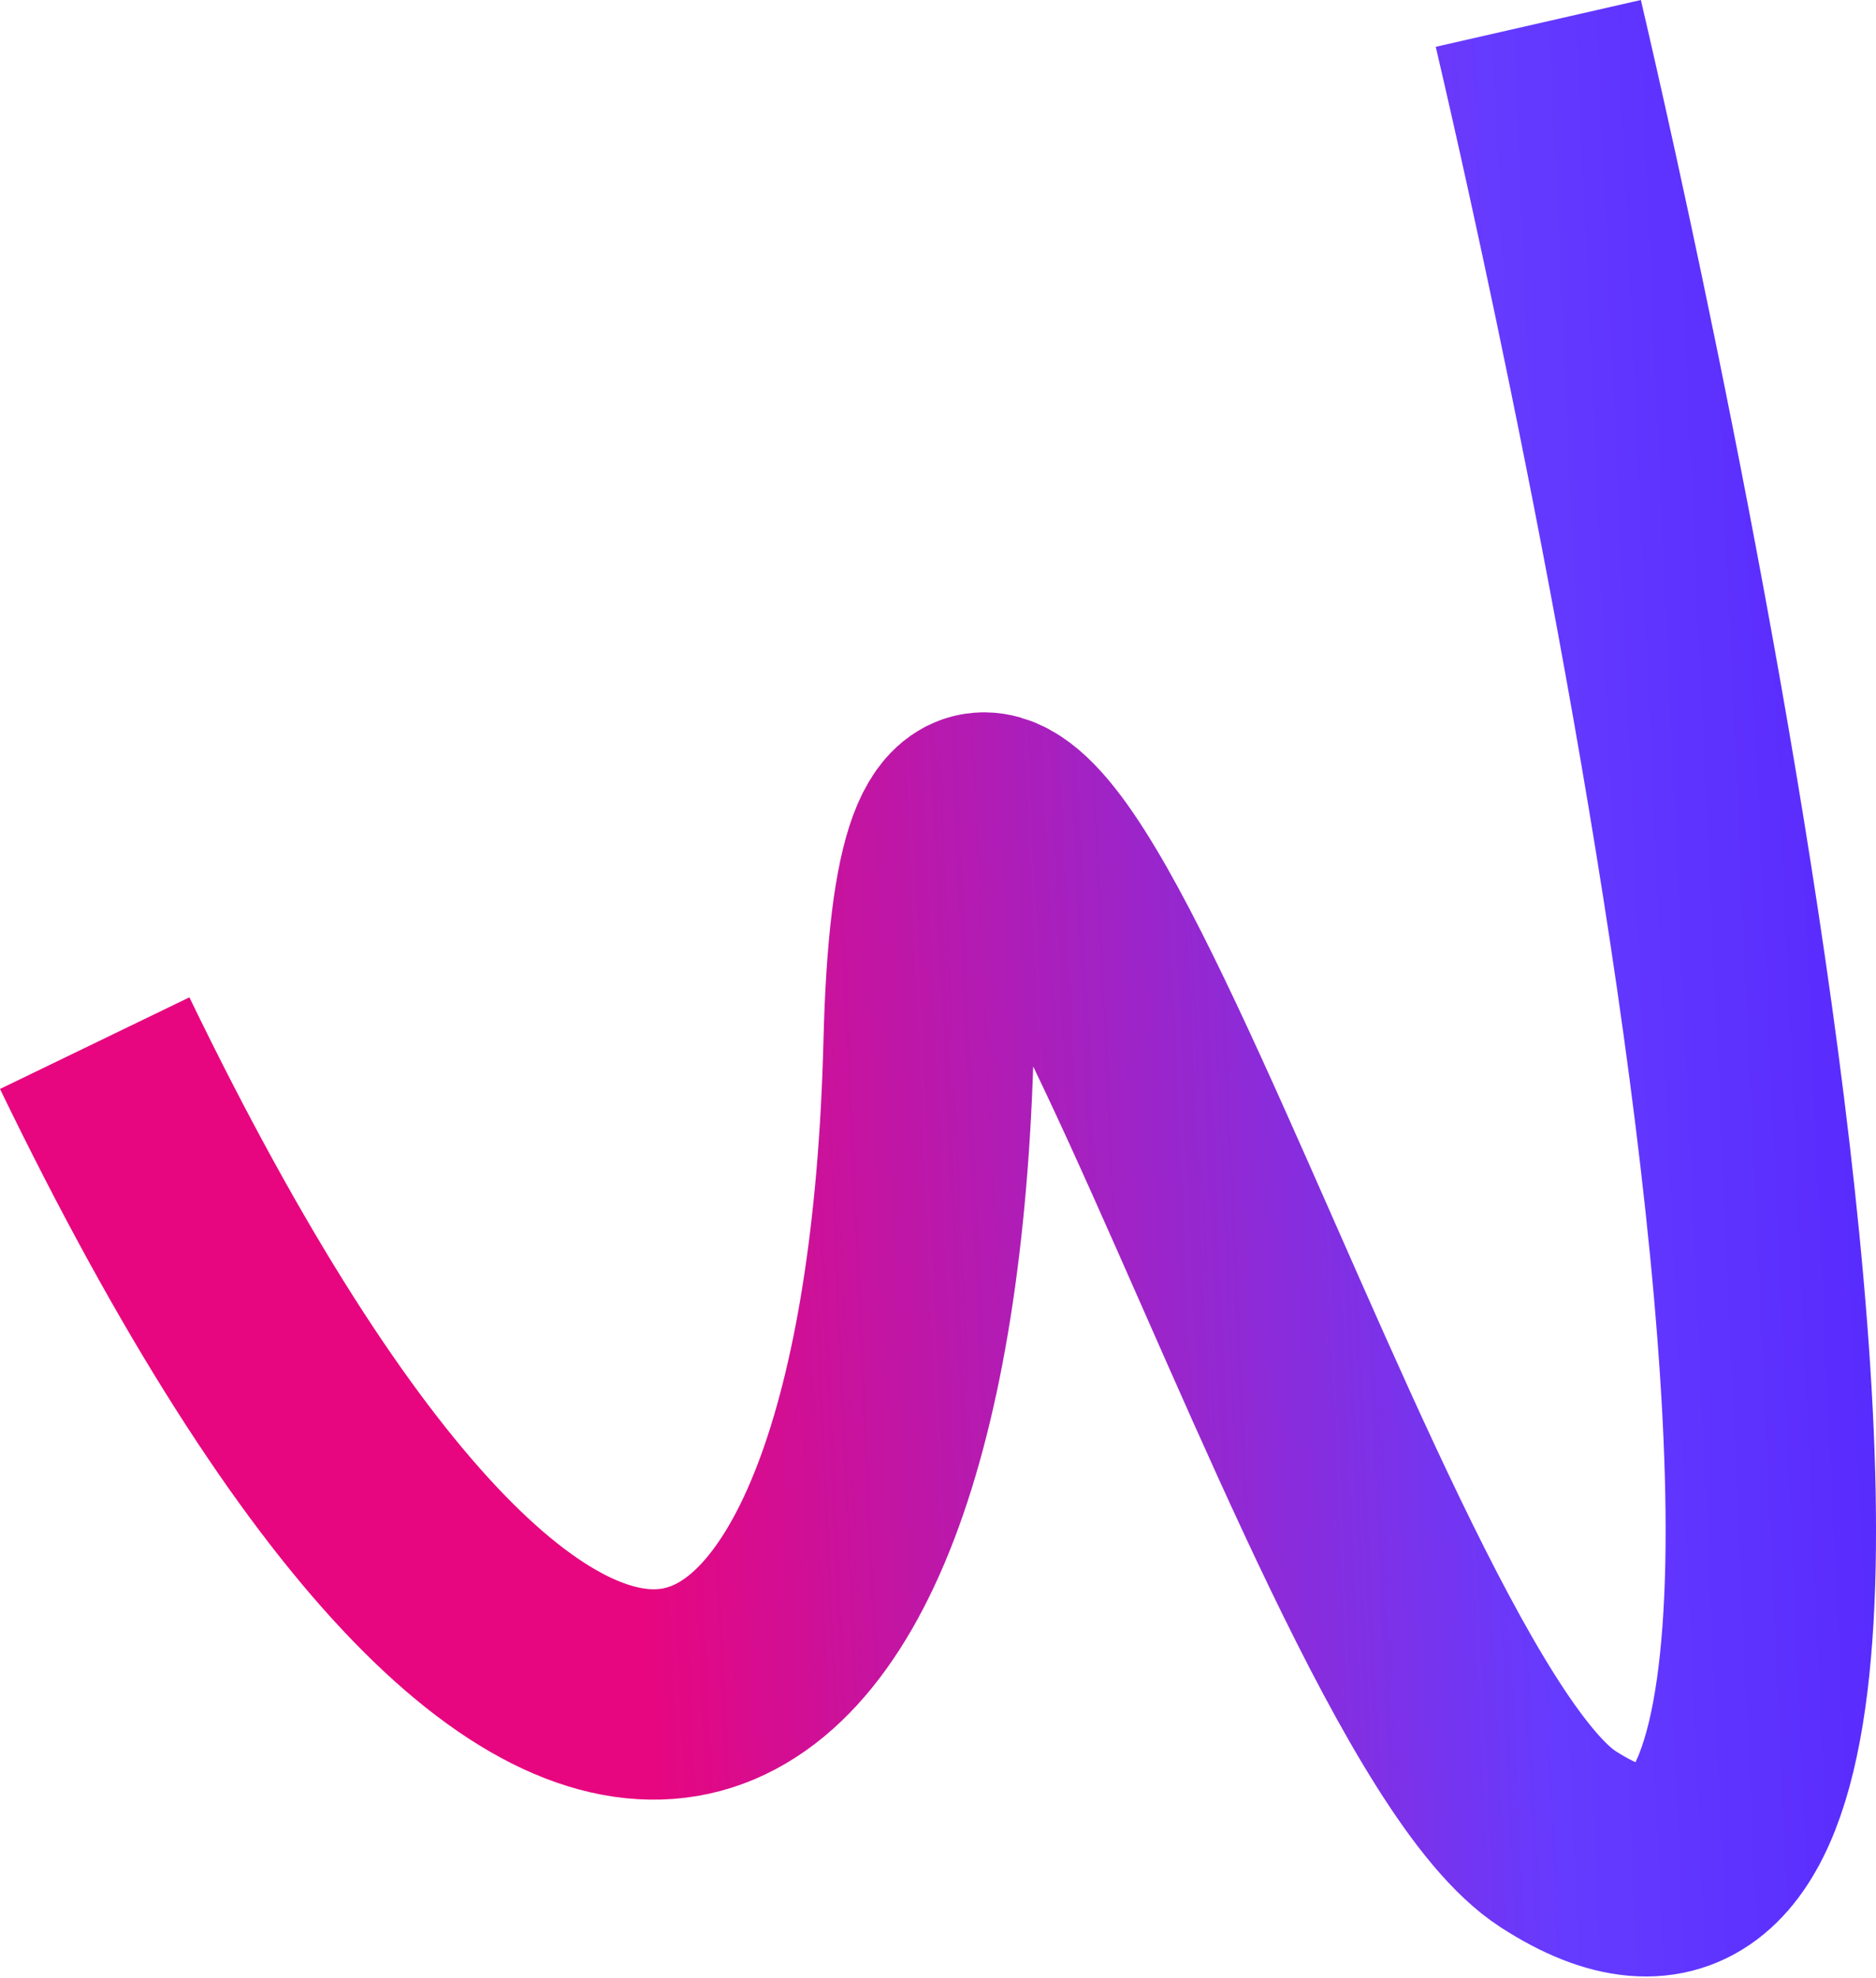 <?xml version="1.0" encoding="UTF-8"?> <svg xmlns="http://www.w3.org/2000/svg" width="535" height="564" viewBox="0 0 535 564" fill="none"><path d="M438.697 6.674C441.444 18.714 582.757 614.121 444.293 524.485C378.828 482.106 270.323 79.426 264.828 297.496C259.334 515.566 160.341 573.093 27.005 297.496" stroke="url(#paint0_linear_4003_688)" stroke-width="60"></path><defs><linearGradient id="paint0_linear_4003_688" x1="535.5" y1="115.286" x2="-107.378" y2="144.196" gradientUnits="userSpaceOnUse"><stop stop-color="#5729FE"></stop><stop offset="0.168" stop-color="#653BFF"></stop><stop offset="0.57" stop-color="#E7067F"></stop></linearGradient></defs></svg> 